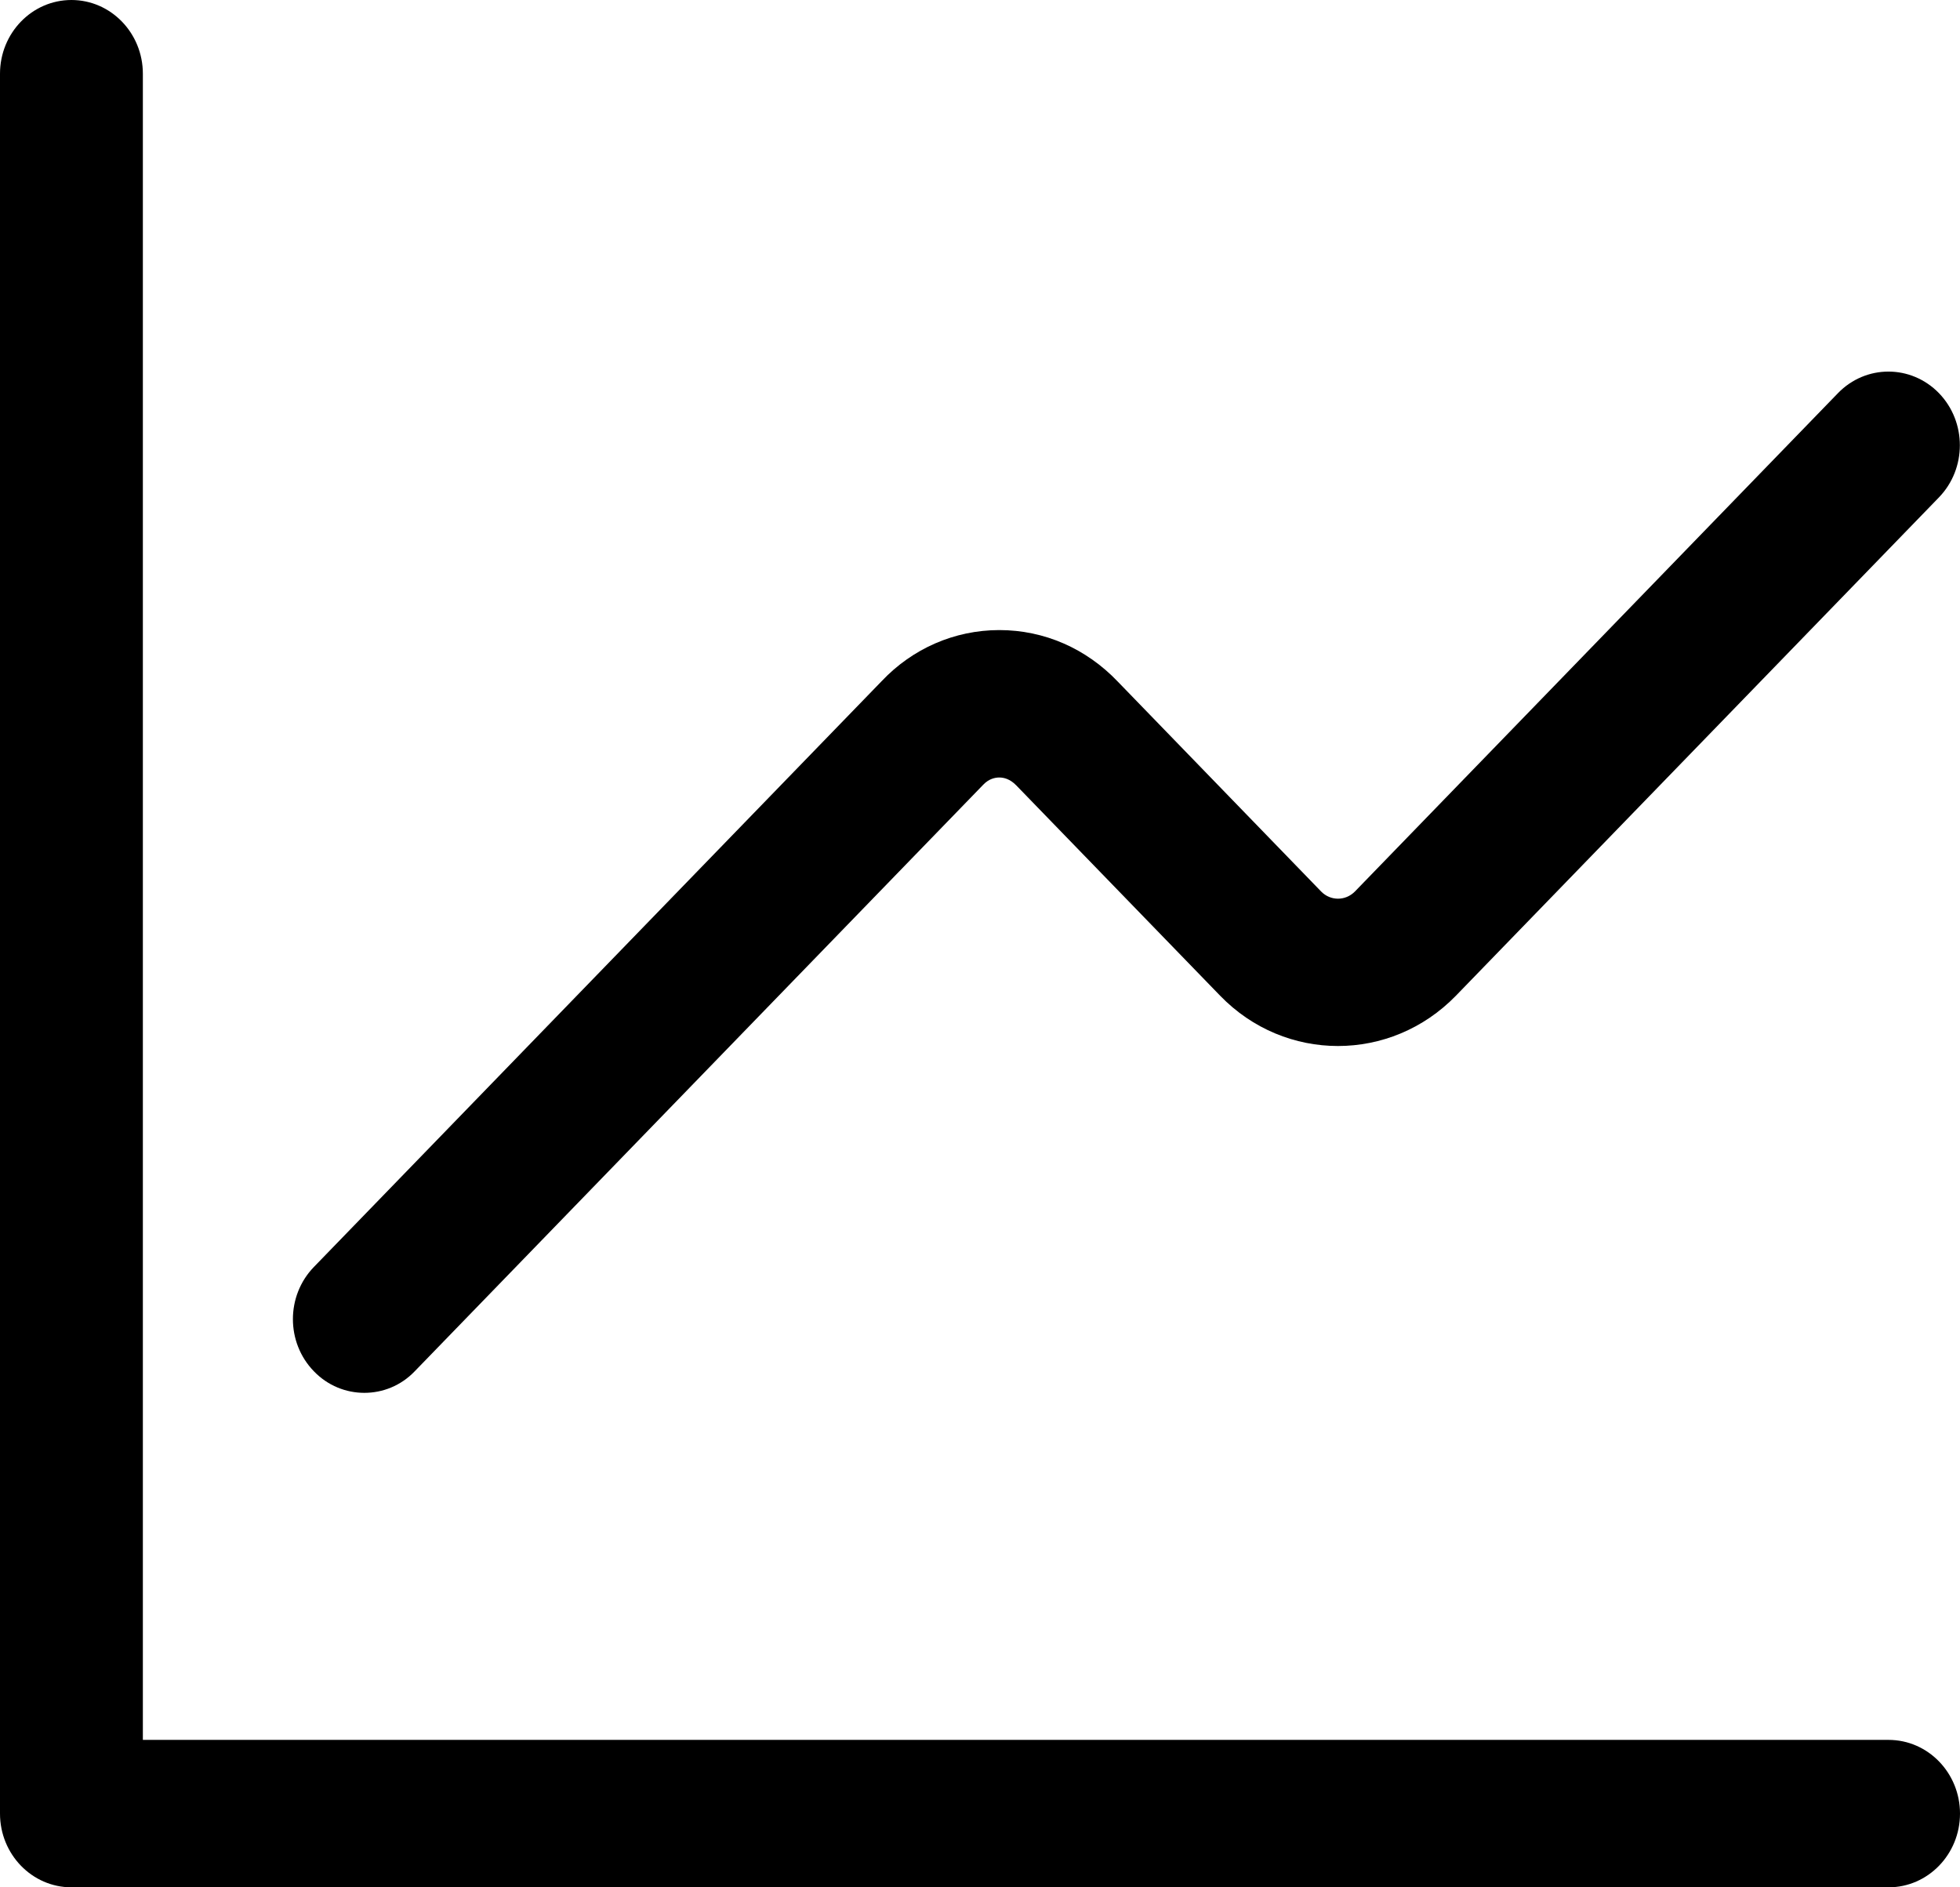<svg width="27" height="26" viewBox="0 0 27 26" fill="none" xmlns="http://www.w3.org/2000/svg">
<path d="M5.019 19.188C4.767 19.188 4.515 19.09 4.323 18.89C3.939 18.494 3.939 17.852 4.323 17.455L12.145 9.384C12.569 8.935 13.147 8.681 13.764 8.68H13.766C14.384 8.68 14.963 8.933 15.399 9.391L18.2 12.282C18.327 12.412 18.533 12.415 18.665 12.281L25.319 5.416C25.703 5.02 26.325 5.02 26.71 5.416C27.094 5.813 27.094 6.455 26.71 6.852L20.056 13.717C19.158 14.641 17.703 14.641 16.808 13.717L14 10.82C13.912 10.729 13.825 10.711 13.766 10.711C13.707 10.711 13.622 10.729 13.545 10.81L5.714 18.89C5.523 19.09 5.271 19.188 5.019 19.188" fill="black"/>
<path d="M26.016 26H0.984C0.441 26 0 25.545 0 24.984V1.016C0 0.455 0.441 0 0.984 0C1.527 0 1.968 0.455 1.968 1.016V23.969H26.016C26.559 23.969 27 24.424 27 24.984C27 25.545 26.559 26 26.016 26Z" fill="black"/>
</svg>
